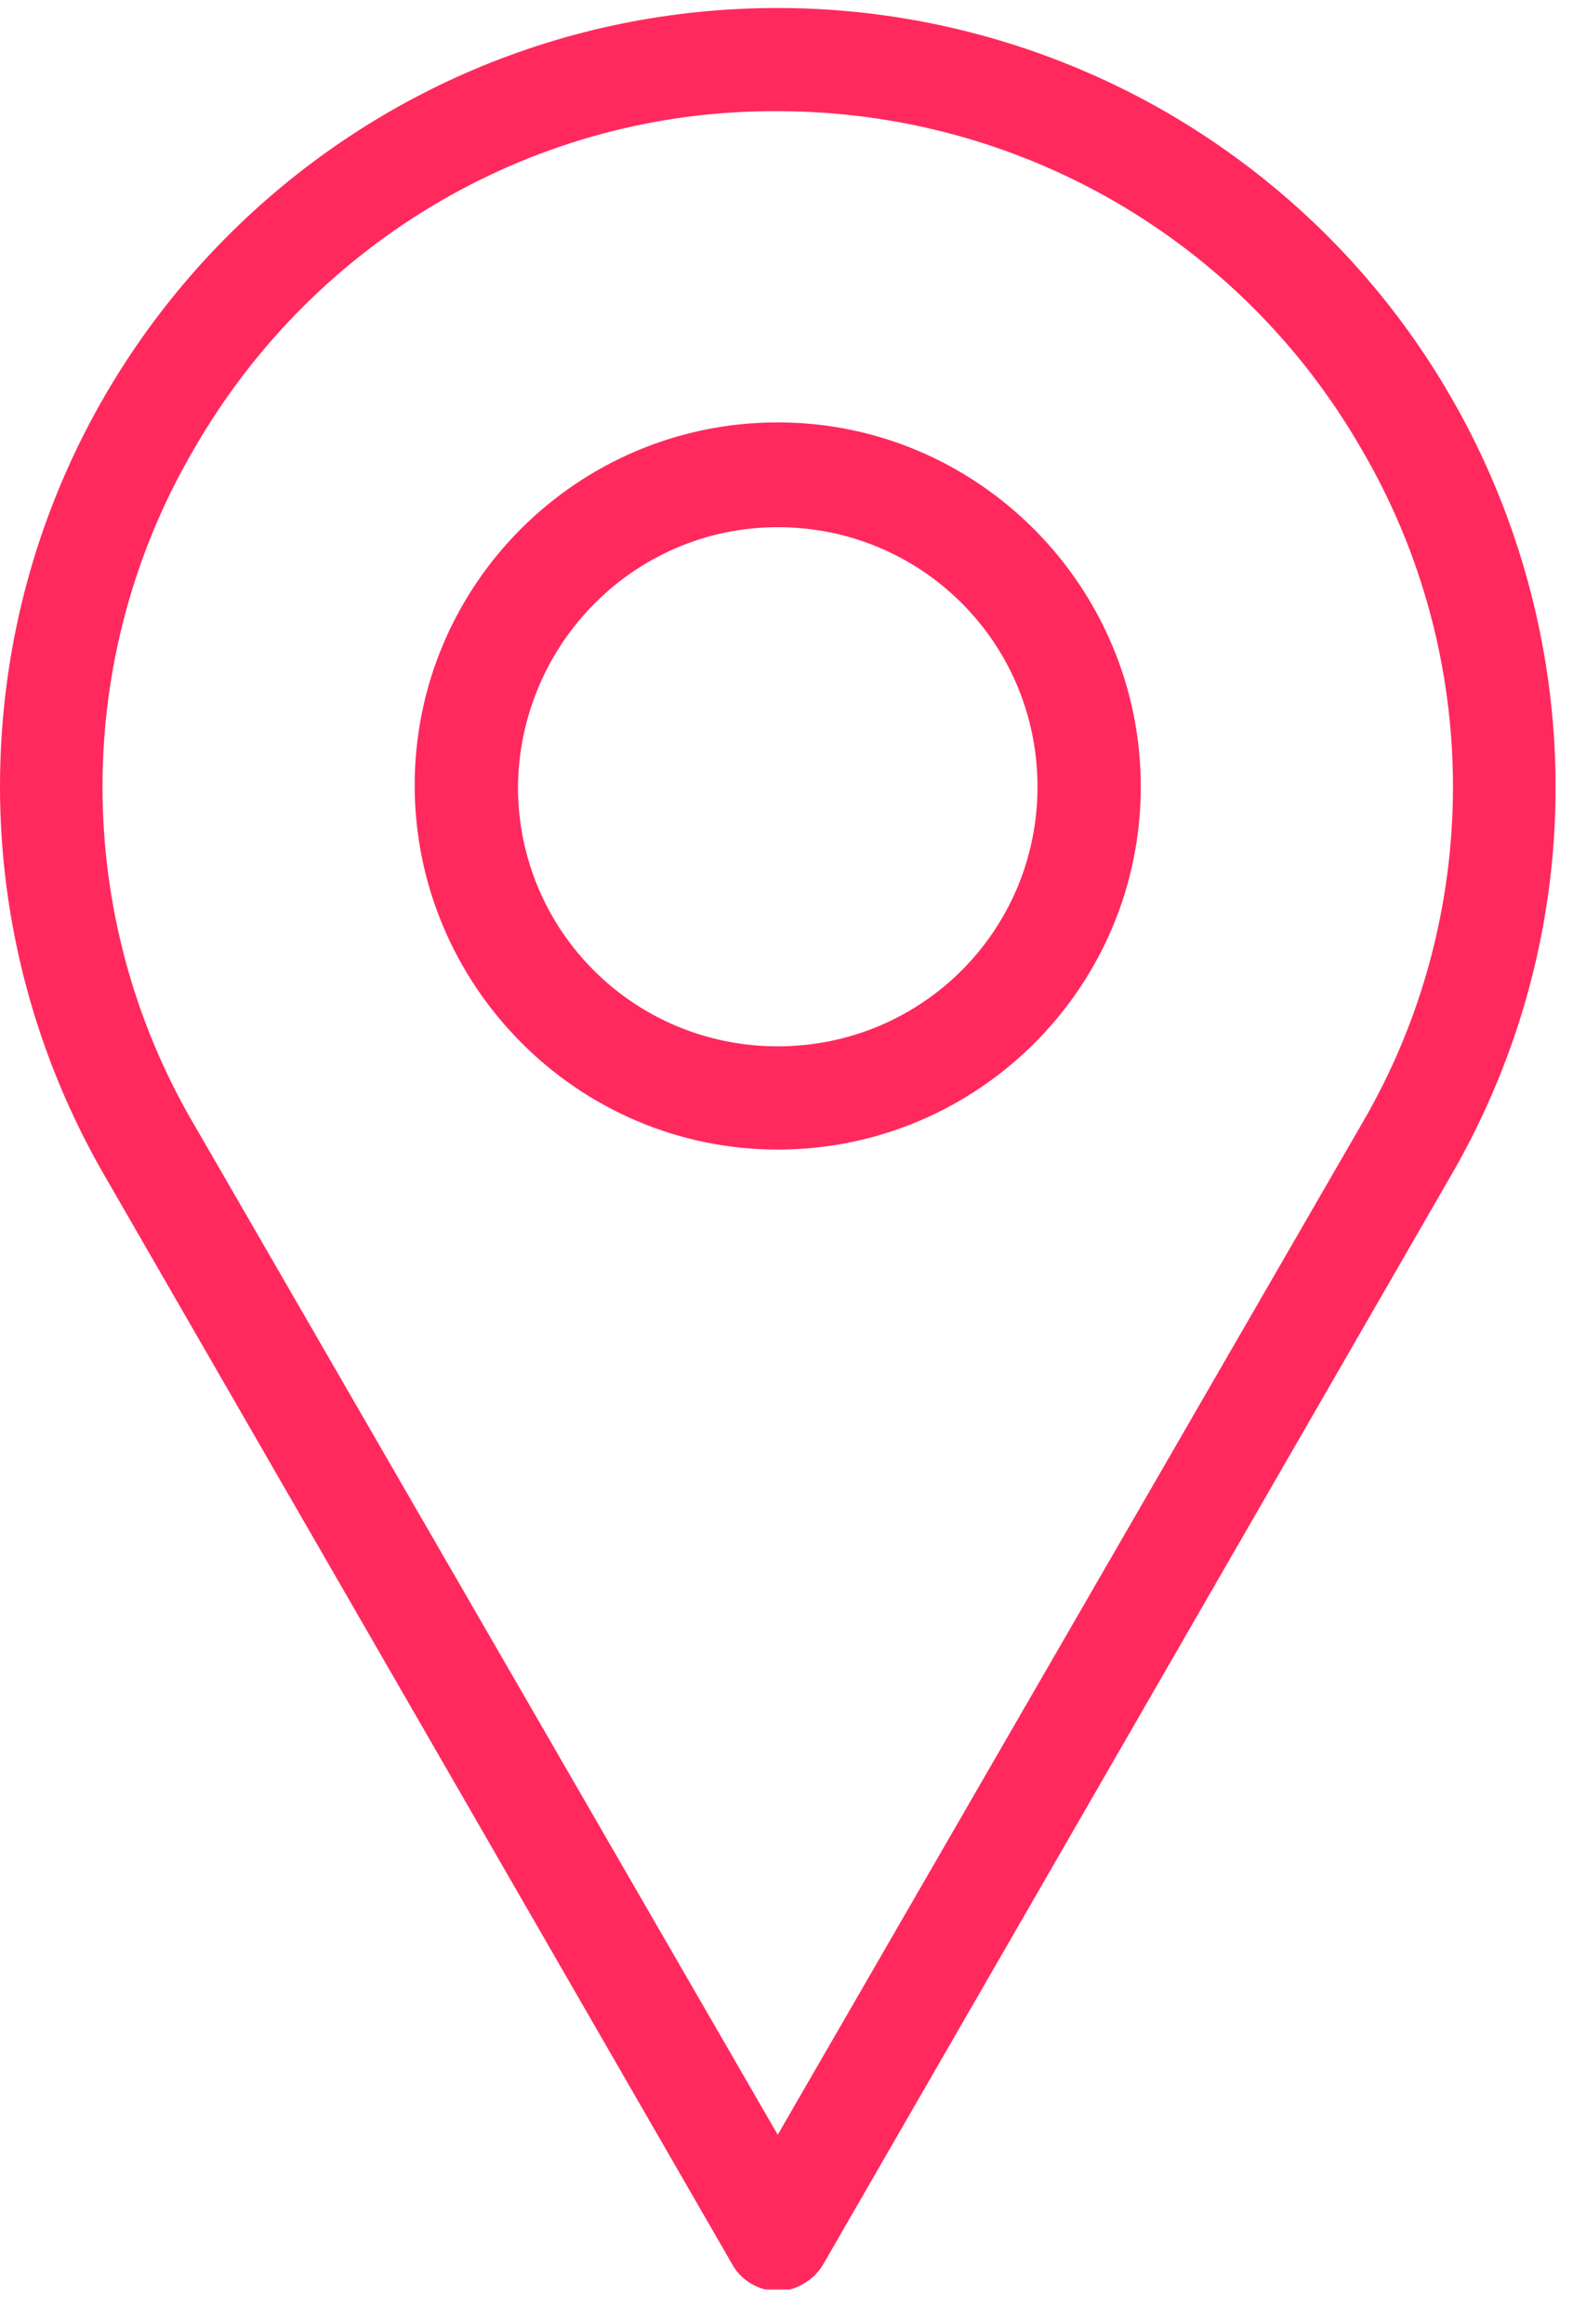 <?xml version="1.0" encoding="UTF-8"?> <svg xmlns="http://www.w3.org/2000/svg" width="43" height="63" viewBox="0 0 43 63" fill="none"> <g clip-path="url(#clip0_1_72)"> <path d="M21.086 3.015C27.62 3.015 33.644 6.492 36.911 12.172C40.221 17.811 40.221 24.848 36.911 30.486L21.086 57.873L5.261 30.486C1.952 24.848 1.952 17.811 5.261 12.172C8.528 6.492 14.552 2.973 21.086 3.015ZM21.086 0.217C9.419 0.217 0 9.671 0 21.329C0 25.018 0.976 28.663 2.843 31.885L19.856 61.392C20.238 62.07 21.128 62.324 21.807 61.9C22.02 61.773 22.189 61.603 22.316 61.392L39.33 31.885C45.184 21.796 41.705 8.908 31.65 3.058C28.426 1.192 24.777 0.217 21.086 0.217Z" fill="#FF295D"></path> <path d="M21.086 14.292C24.989 14.292 28.129 17.429 28.129 21.329C28.129 25.229 24.989 28.366 21.086 28.366C17.183 28.366 14.043 25.229 14.043 21.329C14.086 17.429 17.225 14.292 21.086 14.292ZM21.086 11.451C15.655 11.451 11.243 15.86 11.243 21.287C11.243 26.713 15.655 31.165 21.086 31.165C26.517 31.165 30.929 26.756 30.929 21.329C30.929 15.903 26.517 11.451 21.086 11.451Z" fill="#FF295D"></path> </g> <defs> <clipPath id="clip0_1_72"> <rect width="42.172" height="61.852" fill="white" transform="translate(0 0.217)"></rect> </clipPath> </defs> </svg> 